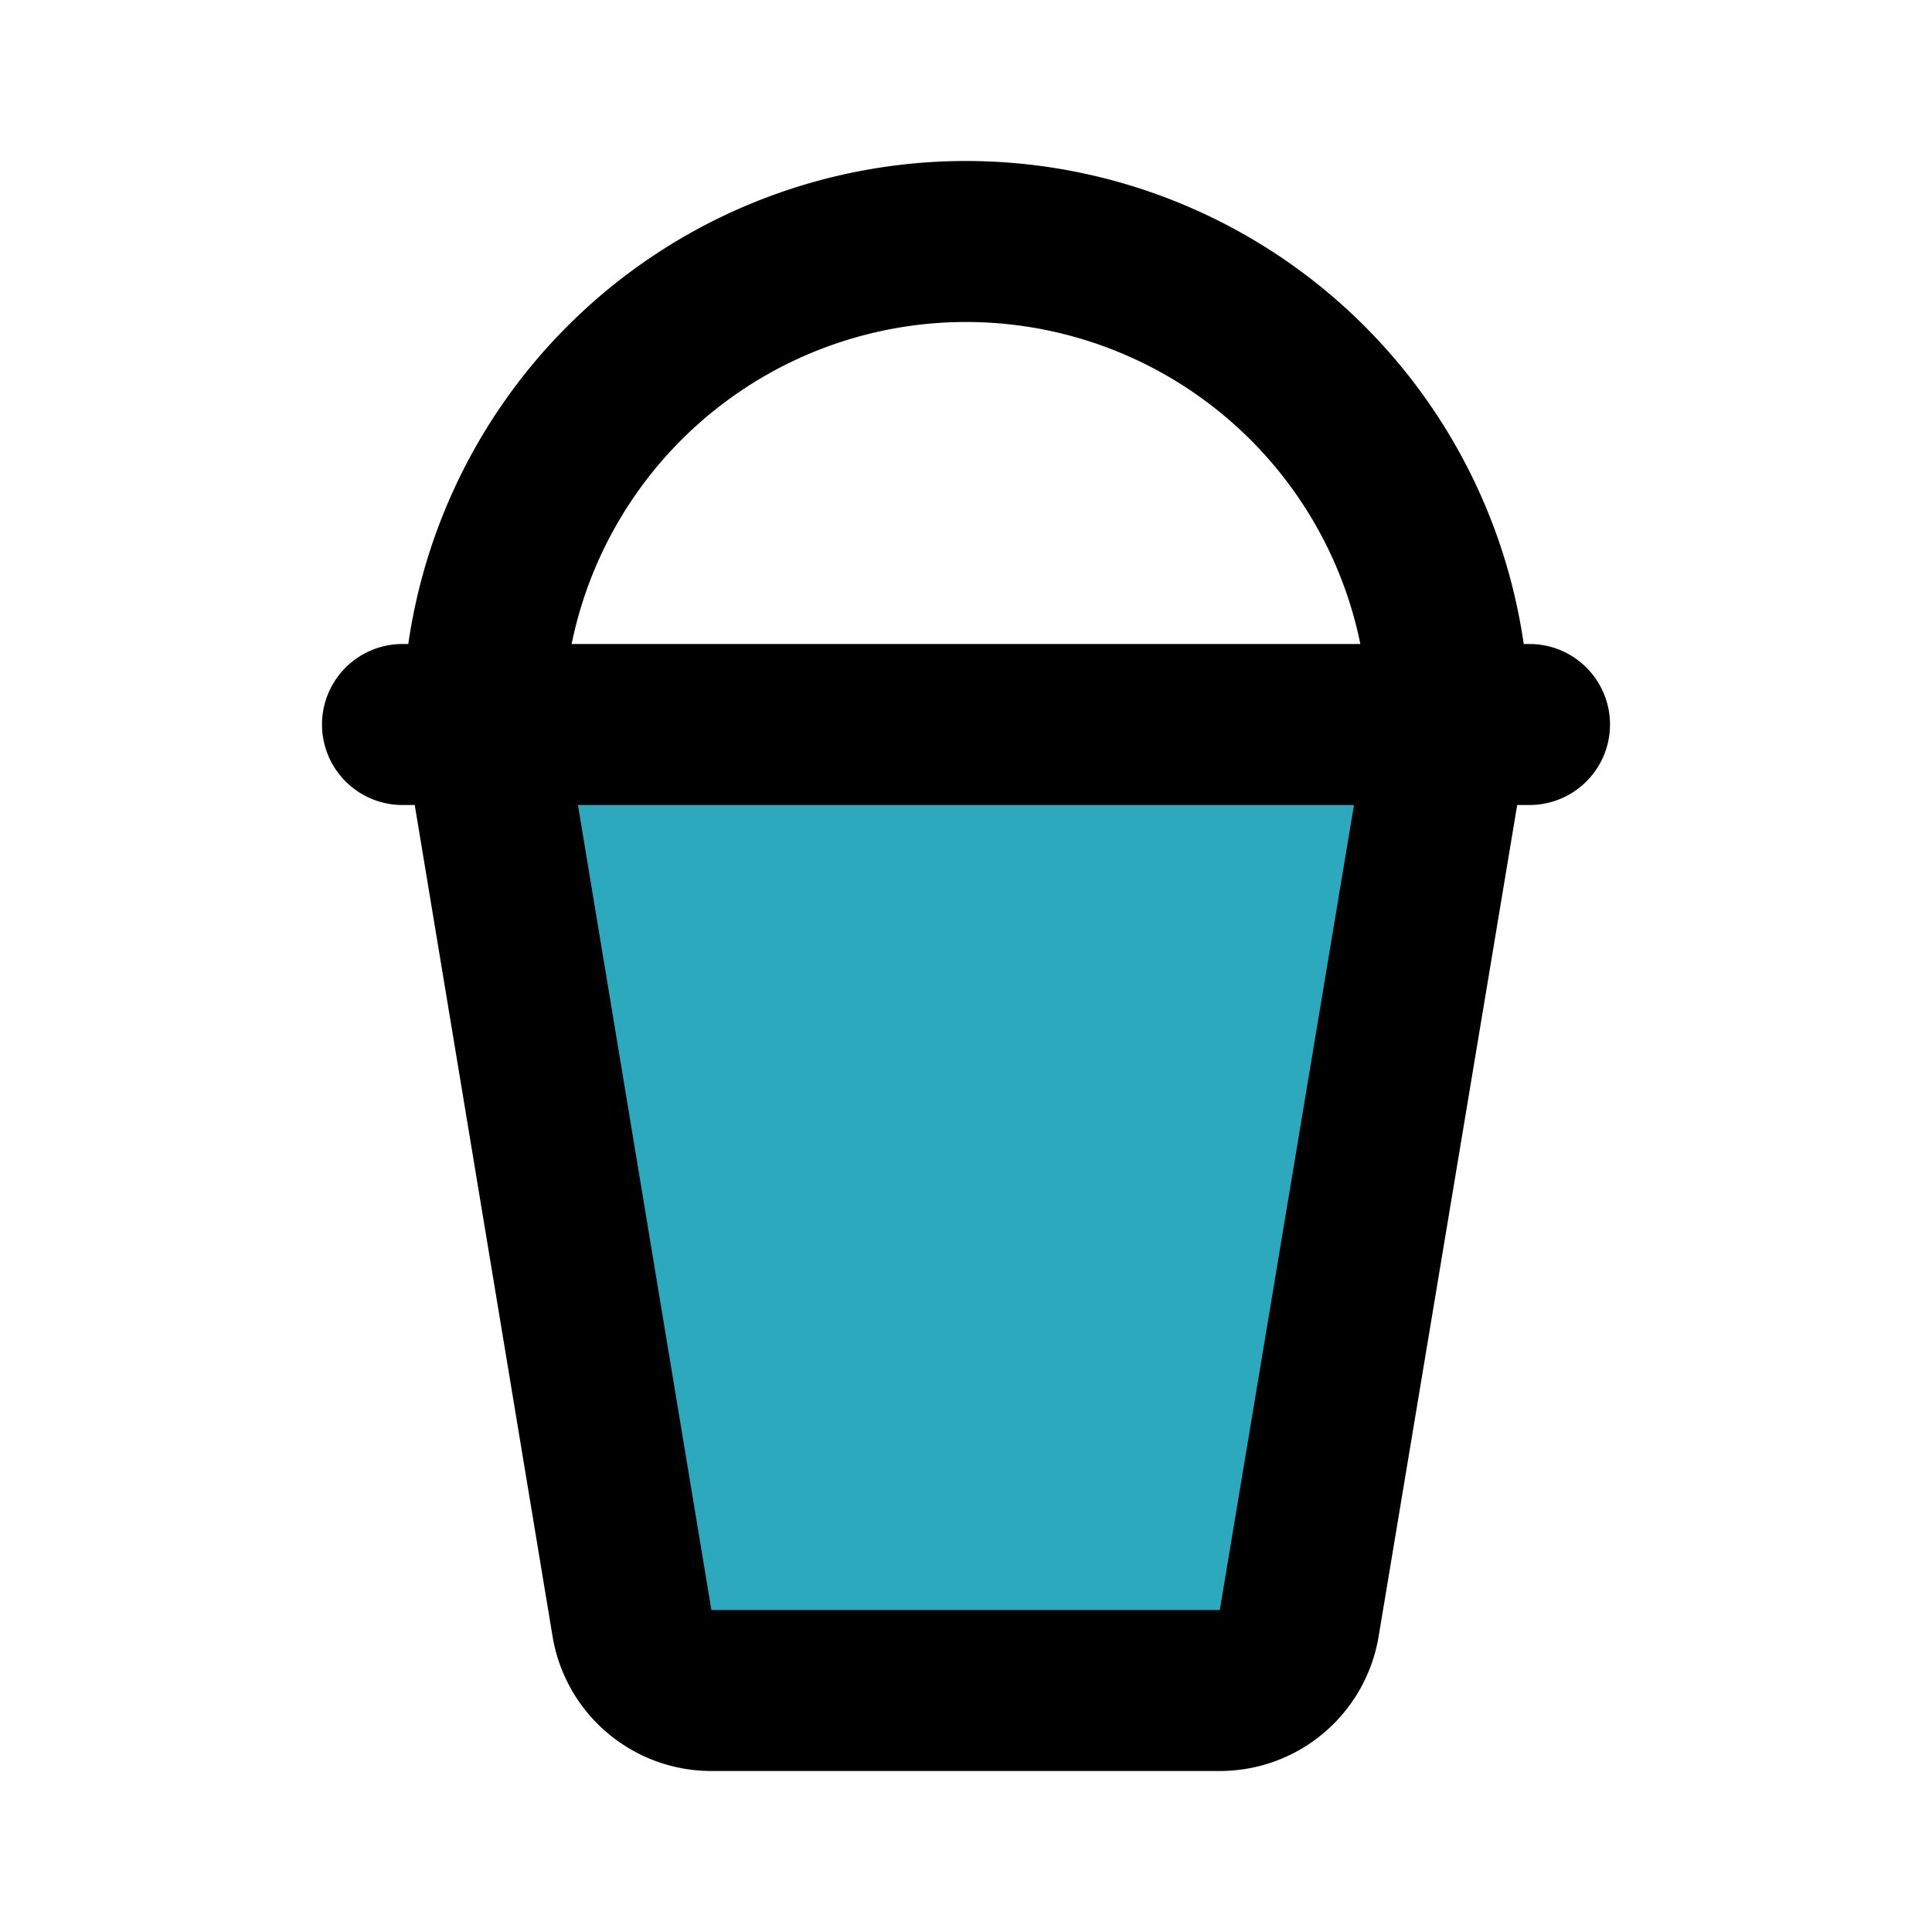 <?xml version="1.0" encoding="utf-8"?><!-- Скачано с сайта svg4.ru / Downloaded from svg4.ru -->
<svg fill="#000000" width="800px" height="800px" viewBox="0 0 24 24" id="milkshake" data-name="Flat Line" xmlns="http://www.w3.org/2000/svg" class="icon flat-line"><path id="secondary" d="M6,9H18L16.14,20.16a1,1,0,0,1-1,.84H8.85a1,1,0,0,1-1-.84Z" style="fill: rgb(44, 169, 188); stroke-width: 2;"></path><path id="primary" d="M6,9H18L16.14,20.16a1,1,0,0,1-1,.84H8.85a1,1,0,0,1-1-.84ZM18,9a6,6,0,0,0-6-6h0A6,6,0,0,0,6,9H18Zm1,0H5" style="fill: none; stroke: rgb(0, 0, 0); stroke-linecap: round; stroke-linejoin: round; stroke-width: 2;"></path></svg>